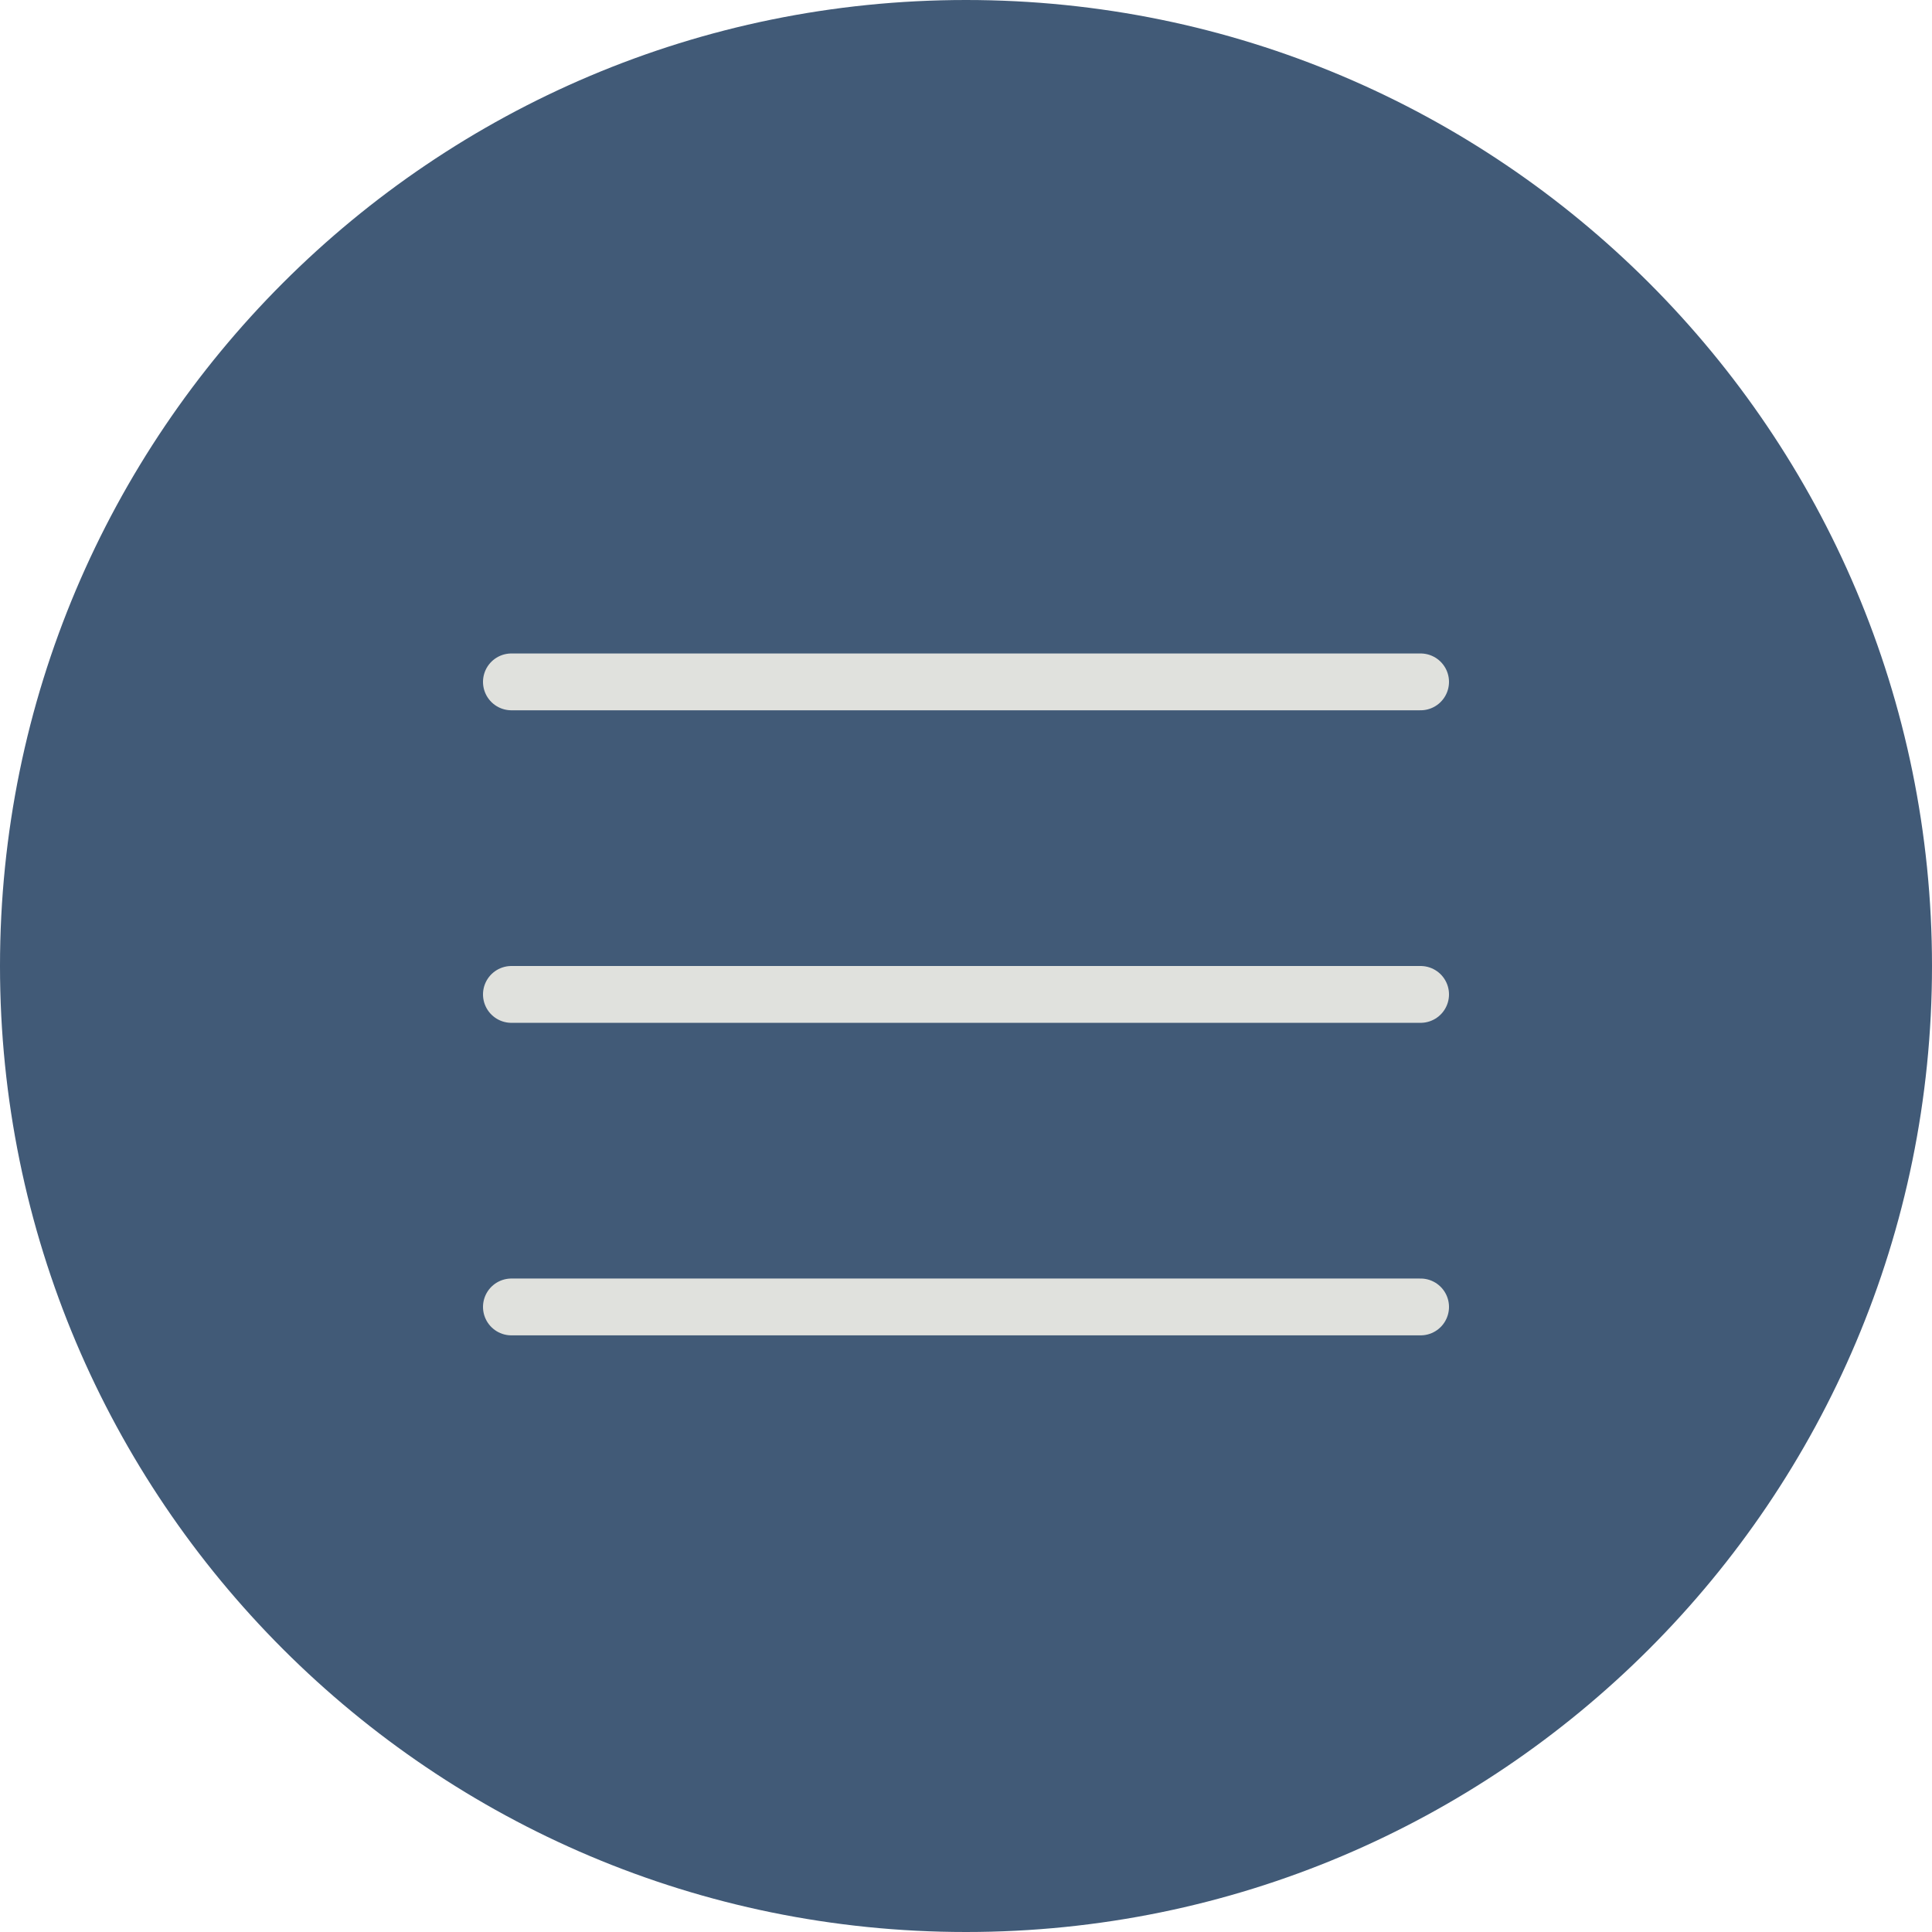 <?xml version="1.0" encoding="UTF-8"?> <svg xmlns="http://www.w3.org/2000/svg" width="34" height="34" viewBox="0 0 34 34" fill="none"><g clip-path="url(#clip0_4069_215)"><path d="M34 17C34 7.611 26.389 0 17 0C7.611 0 0 7.611 0 17C0 26.389 7.611 34 17 34C26.389 34 34 26.389 34 17Z" fill="#415A77"></path><path d="M9 23H25M9 17.5H25M9 12H25" stroke="#E0E1DD" stroke-linecap="round" stroke-linejoin="round"></path></g><defs><clipPath id="clip0_4069_215"><rect width="34" height="34" fill="white"></rect></clipPath></defs></svg> 
